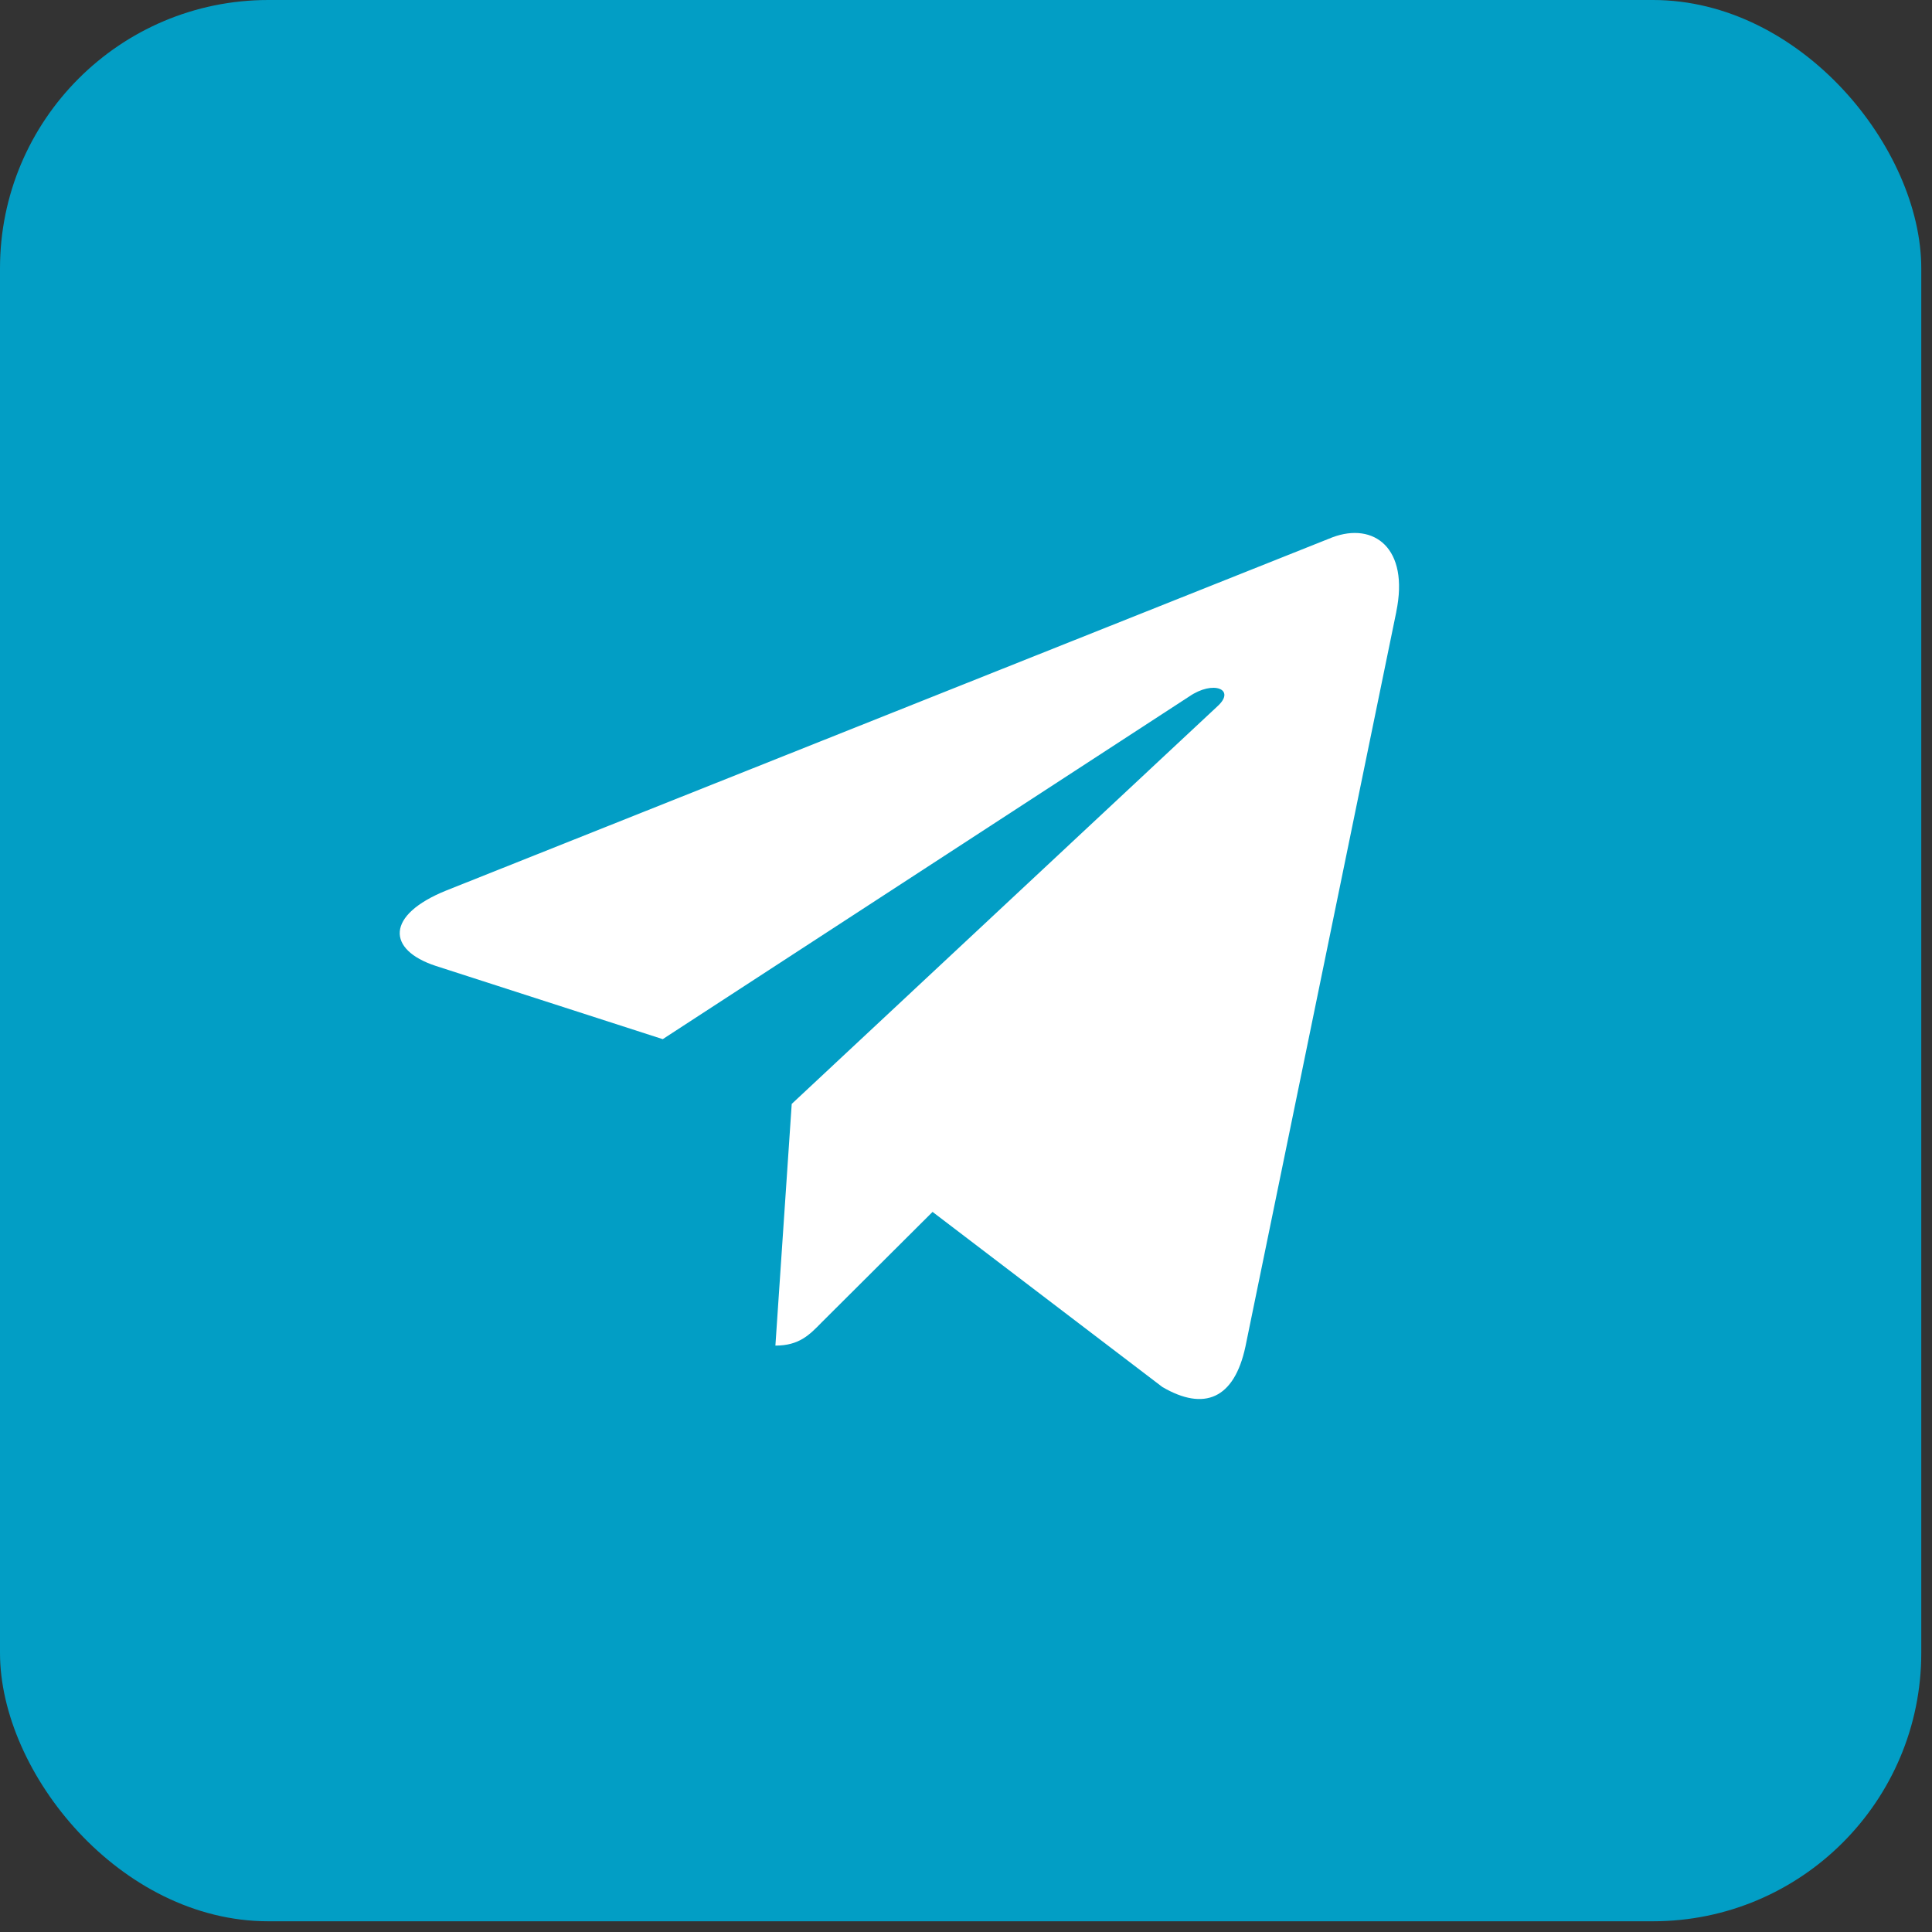 <?xml version="1.0" encoding="UTF-8"?> <svg xmlns="http://www.w3.org/2000/svg" width="29" height="29" viewBox="0 0 29 29" fill="none"><rect x="0" y="0" width="29" height="29" fill="#333333" stroke="none"/><rect width="28.839" height="28.839" rx="4.028" fill="#029EC5"></rect><path d="M6.698 13.367L20.001 8.065C20.618 7.834 21.158 8.221 20.958 9.186L20.959 9.184L18.694 20.215C18.526 20.997 18.076 21.187 17.447 20.819L13.998 18.191L12.335 19.848C12.15 20.038 11.995 20.198 11.639 20.198L11.884 16.57L18.276 10.6C18.555 10.347 18.214 10.204 17.848 10.456L9.948 15.598L6.542 14.499C5.803 14.257 5.787 13.735 6.698 13.367Z" fill="white"></path></svg> 